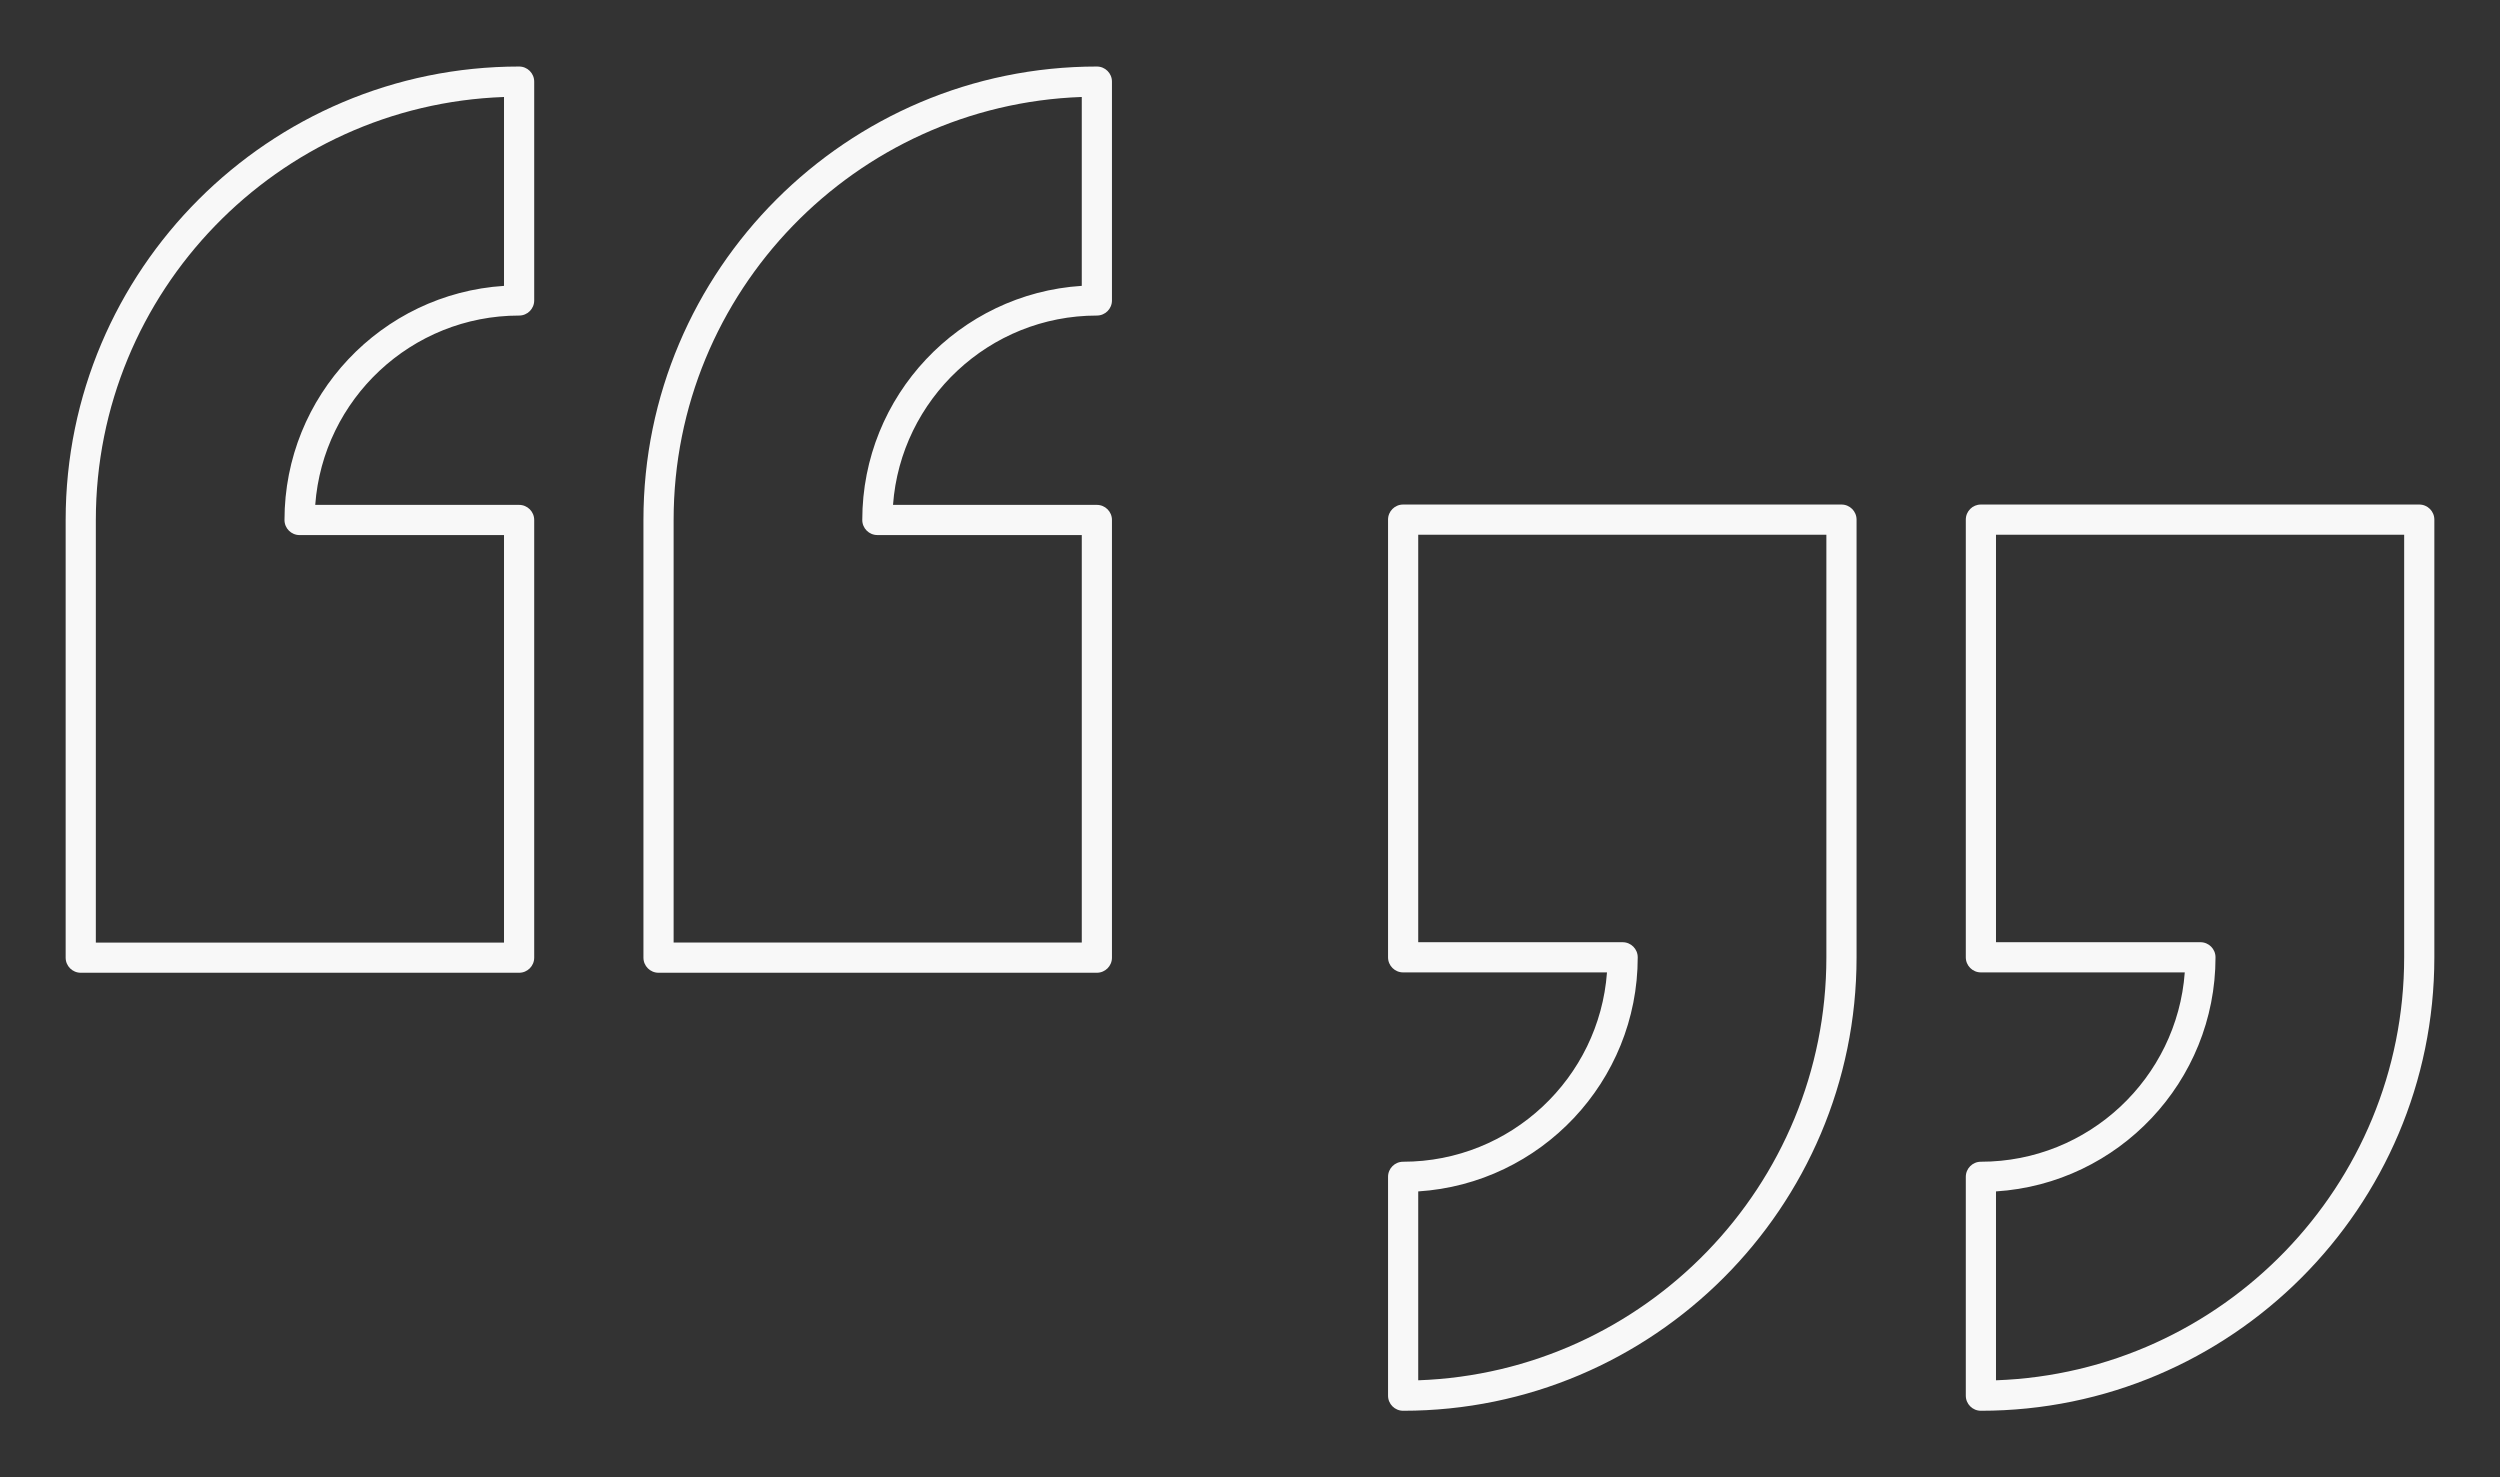 <?xml version="1.0" encoding="utf-8"?>
<!-- Generator: Adobe Illustrator 27.9.0, SVG Export Plug-In . SVG Version: 6.00 Build 0)  -->
<svg version="1.1" id="Layer_1" xmlns="http://www.w3.org/2000/svg" xmlns:xlink="http://www.w3.org/1999/xlink" x="0px" y="0px"
	 viewBox="0 0 993.88 587.29" style="enable-background:new 0 0 993.88 587.29;" xml:space="preserve">
<rect x="0" y="0" width="993.88" height="587.29" fill="#333333" stroke="none"/>
<style type="text/css">
	.st0{fill:#F8F8F8;}
</style>
<g>
	<path class="st0" d="M32.1,386.72h174.27c3.32,0,6-2.68,6-6v-174c0-3.32-2.68-6-6-6h-81.05c3.08-42.02,38.25-75.27,81.05-75.27
		c3.32,0,6-2.68,6-6v-87c0-3.32-2.68-6-6-6c-99.4,0-180.27,80.86-180.27,180.27v174C26.1,384.04,28.78,386.72,32.1,386.72
		L32.1,386.72z M38.1,206.72c0-90.77,72.26-164.98,162.27-168.16v75.09c-48.65,3.1-87.27,43.66-87.27,93.07c0,3.32,2.68,6,6,6h81.27
		v162H38.1L38.1,206.72z"/>
	<path class="st0" d="M436.06,125.45c3.32,0,6-2.68,6-6v-87c0-3.32-2.68-6-6-6c-99.4,0-180.26,80.86-180.26,180.27v174
		c0,3.32,2.68,6,6,6h174.26c3.32,0,6-2.68,6-6v-174c0-3.32-2.68-6-6-6h-81.04C358.11,158.7,393.28,125.45,436.06,125.45
		L436.06,125.45z M342.8,206.71c0,3.32,2.68,6,6,6h81.26v162H267.8v-168c0-90.77,72.25-164.98,162.26-168.16v75.09
		C381.43,116.74,342.8,157.3,342.8,206.71z"/>
	<path class="st0" d="M781.51,206.58v174c0,3.32,2.68,6,6,6h81.05c-3.08,42.02-38.25,75.27-81.05,75.27c-3.32,0-6,2.68-6,6v87
		c0,3.32,2.68,6,6,6c99.4,0,180.27-80.86,180.27-180.27v-174c0-3.32-2.68-6-6-6H787.51C784.19,200.57,781.51,203.26,781.51,206.58
		L781.51,206.58z M793.51,212.58h162.27v168c0,90.77-72.26,164.98-162.27,168.16v-75.09c48.65-3.1,87.27-43.66,87.27-93.07
		c0-3.32-2.68-6-6-6h-81.27V212.58z"/>
	<path class="st0" d="M557.82,461.85c-3.32,0-6,2.68-6,6v87c0,3.32,2.68,6,6,6c99.4,0,180.26-80.86,180.26-180.27v-174
		c0-3.32-2.68-6-6-6H557.82c-3.32,0-6,2.68-6,6v174c0,3.32,2.68,6,6,6h81.04C635.77,428.6,600.61,461.84,557.82,461.85
		L557.82,461.85z M651.08,380.58c0-3.32-2.68-6-6-6h-81.26v-162h162.26v168c0,90.77-72.25,164.98-162.26,168.16v-75.09
		C612.45,470.55,651.08,429.99,651.08,380.58z"/>
</g>
</svg>
